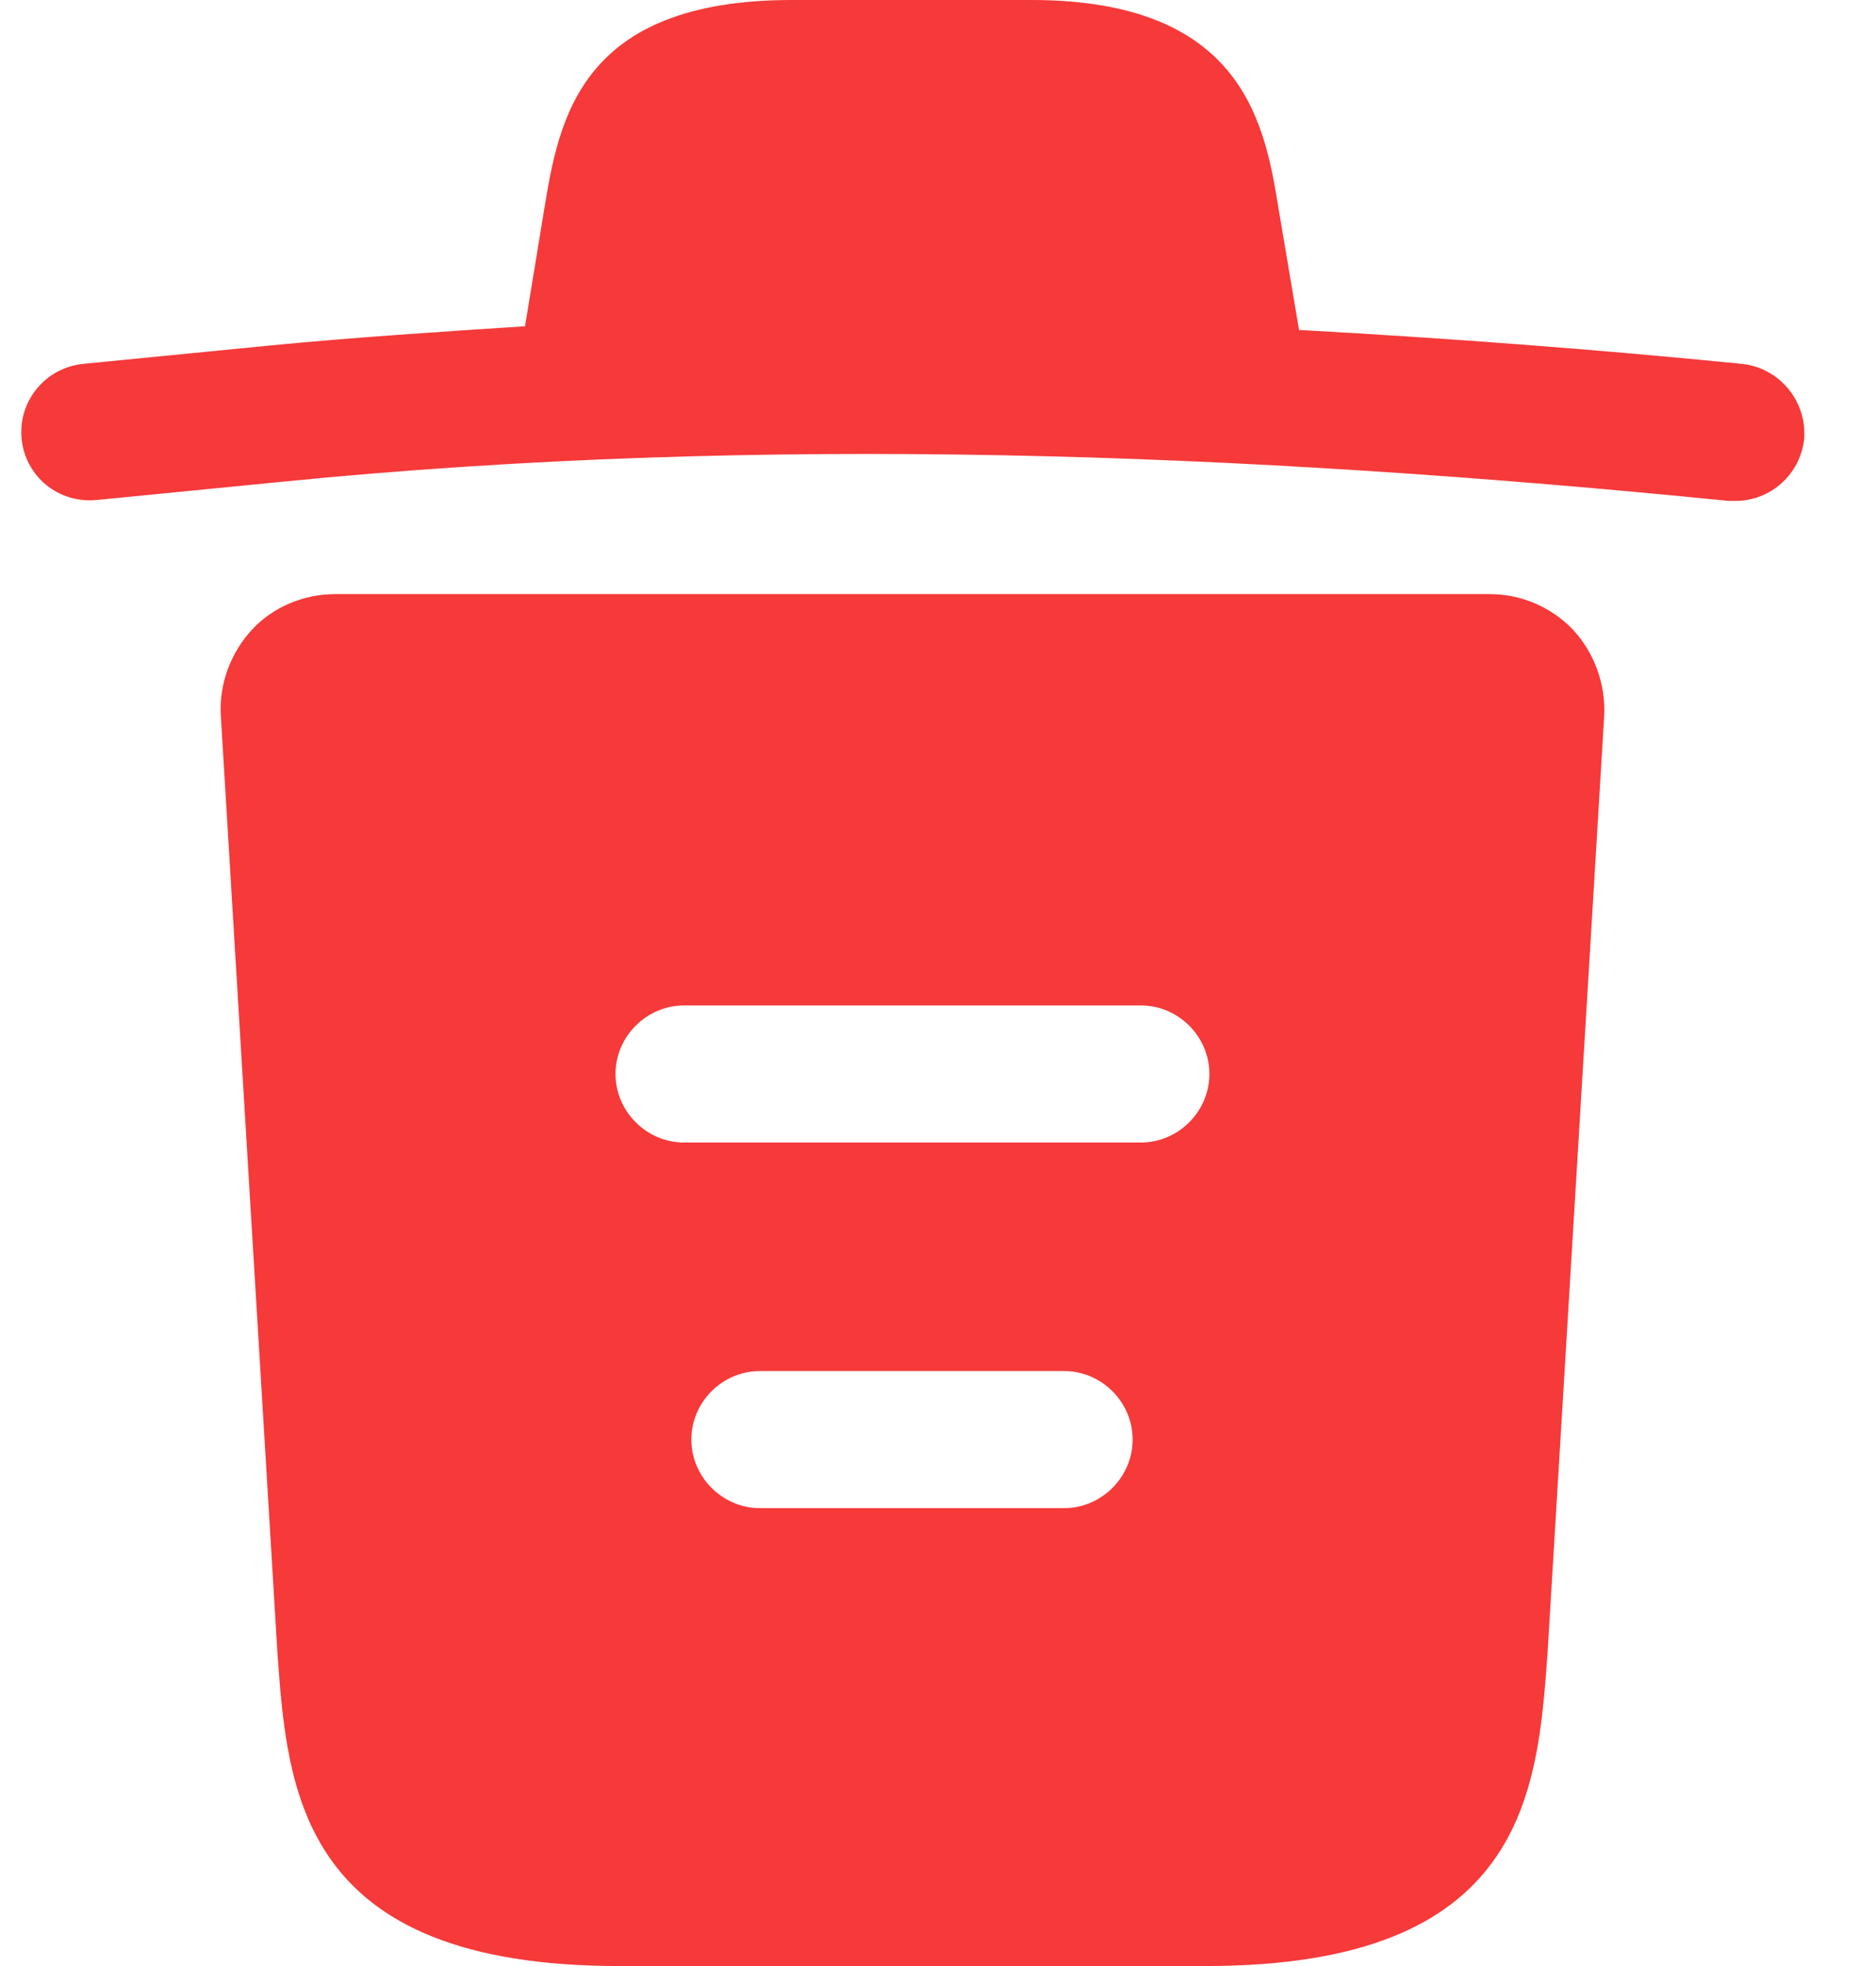 <svg width="21" height="22" viewBox="0 0 21 22" fill="none" xmlns="http://www.w3.org/2000/svg">
<path d="M19.491 4.071C17.844 3.907 16.197 3.784 14.54 3.692V3.682L14.315 2.352C14.162 1.411 13.937 0 11.544 0H8.864C6.481 0 6.256 1.35 6.092 2.342L5.877 3.651C4.926 3.713 3.975 3.774 3.024 3.866L0.937 4.071C0.508 4.112 0.201 4.49 0.242 4.909C0.283 5.329 0.651 5.636 1.081 5.595L3.167 5.39C8.526 4.858 13.927 5.063 19.348 5.605H19.429C19.818 5.605 20.155 5.308 20.196 4.909C20.227 4.49 19.92 4.112 19.491 4.071Z" fill="#F63939"/>
<path d="M17.609 7.047C17.363 6.791 17.026 6.648 16.678 6.648H3.75C3.403 6.648 3.055 6.791 2.82 7.047C2.584 7.303 2.451 7.65 2.472 8.008L3.106 18.502C3.218 20.057 3.362 22 6.931 22H13.497C17.067 22 17.21 20.067 17.323 18.502L17.957 8.019C17.977 7.65 17.844 7.303 17.609 7.047ZM11.912 16.876H8.506C8.087 16.876 7.739 16.528 7.739 16.109C7.739 15.689 8.087 15.342 8.506 15.342H11.912C12.331 15.342 12.679 15.689 12.679 16.109C12.679 16.528 12.331 16.876 11.912 16.876ZM12.771 12.785H7.657C7.238 12.785 6.89 12.437 6.89 12.018C6.89 11.598 7.238 11.251 7.657 11.251H12.771C13.191 11.251 13.538 11.598 13.538 12.018C13.538 12.437 13.191 12.785 12.771 12.785Z" fill="#F63939"/>
</svg>
